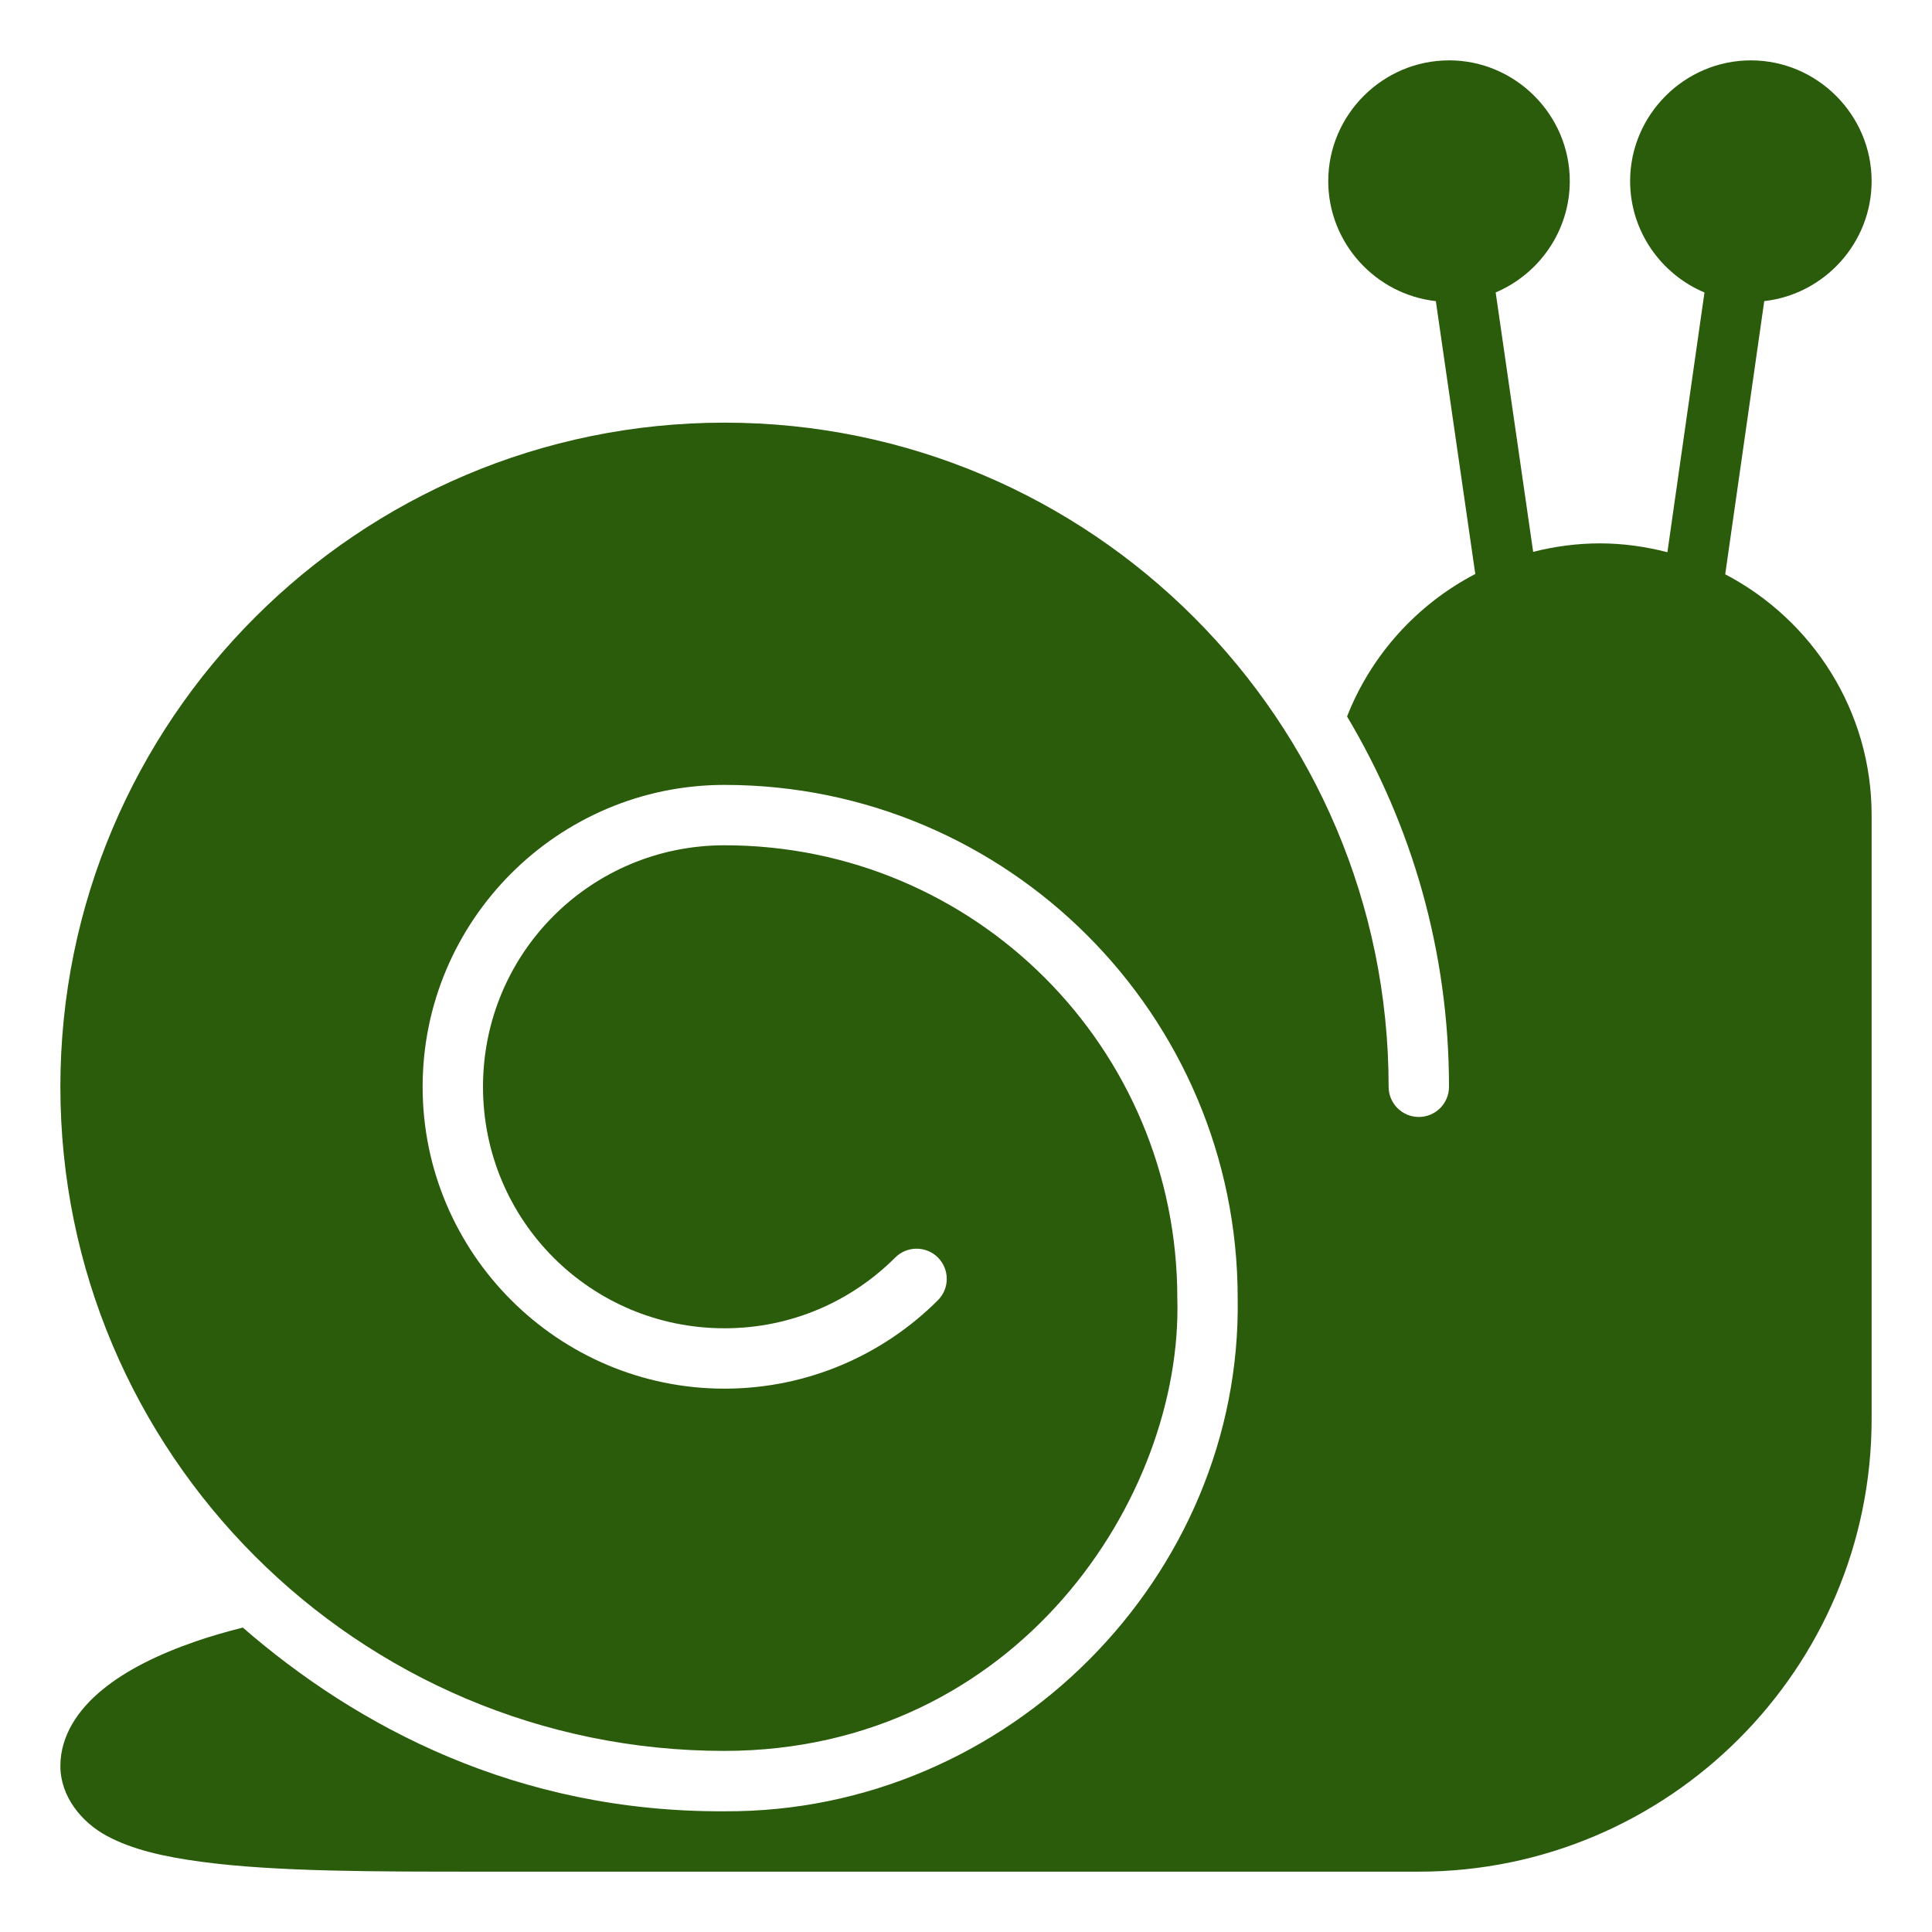 <svg id="SVGRoot" height="300" viewBox="0 0 64 64" width="300" xmlns="http://www.w3.org/2000/svg" version="1.1" xmlns:xlink="http://www.w3.org/1999/xlink" xmlns:svgjs="http://svgjs.dev/svgjs"><g transform="matrix(1,0,0,1,0,0)"><path d="m48 2c-2.197 0-4 1.803-4 4 0 2.05 1.57 3.755 3.564 3.975l1.307 9.039c-1.926 1.004-3.449 2.681-4.248 4.721 2.143 3.591 3.377 7.785 3.377 12.266 0.0.552-.448 1-1 1-.552 0-1-.448-1-1 0-12.138-9.862-22-22-22s-22 9.862-22 22 9.862 22 22 22c9.681-.011 15.192-8.401 15-15 0-8.296-6.704-15-15-15-4.43 0-8 3.57-8 8s3.57 8 8 8c2.215 0 4.207-.895 5.656-2.344.391-.39 1.024-.39 1.414 0 .39.391.39 1.024 0 1.414-1.808 1.808-4.315 2.93-7.07 2.93-5.511 0-10-4.489-10-10s4.489-10 10-10c9.377 0 17 7.623 17 17 .15 9.207-7.587 17.052-17 17-6.875.036-12.19-2.813-15.957-6.086-.548.14-1.075.29-1.562.459-1.251.433-2.296.95-3.092 1.602-.796.651-1.389 1.514-1.389 2.525s.703 1.87 1.551 2.322c.848.452 1.889.686 3.125.852 2.471.33 5.734.326 9.324.326h31c8.272 0 15-6.728 15-15v-20c0-3.462-1.973-6.472-4.85-7.977l1.293-9.049c1.991-.223 3.557-1.927 3.557-3.975 0-2.197-1.803-4-4-4s-4 1.803-4 4c0 1.654 1.021 3.083 2.463 3.689l-1.228 8.604c-.716-.184-1.462-.293-2.234-.293-.764 0-1.504.101-2.213.281l-1.242-8.594c1.438-.608 2.455-2.037 2.455-3.688 0-2.197-1.803-4-4-4z" fill-rule="evenodd" fill="#2a5c0bff" data-original-color="#000000ff" stroke="none"/></g></svg>